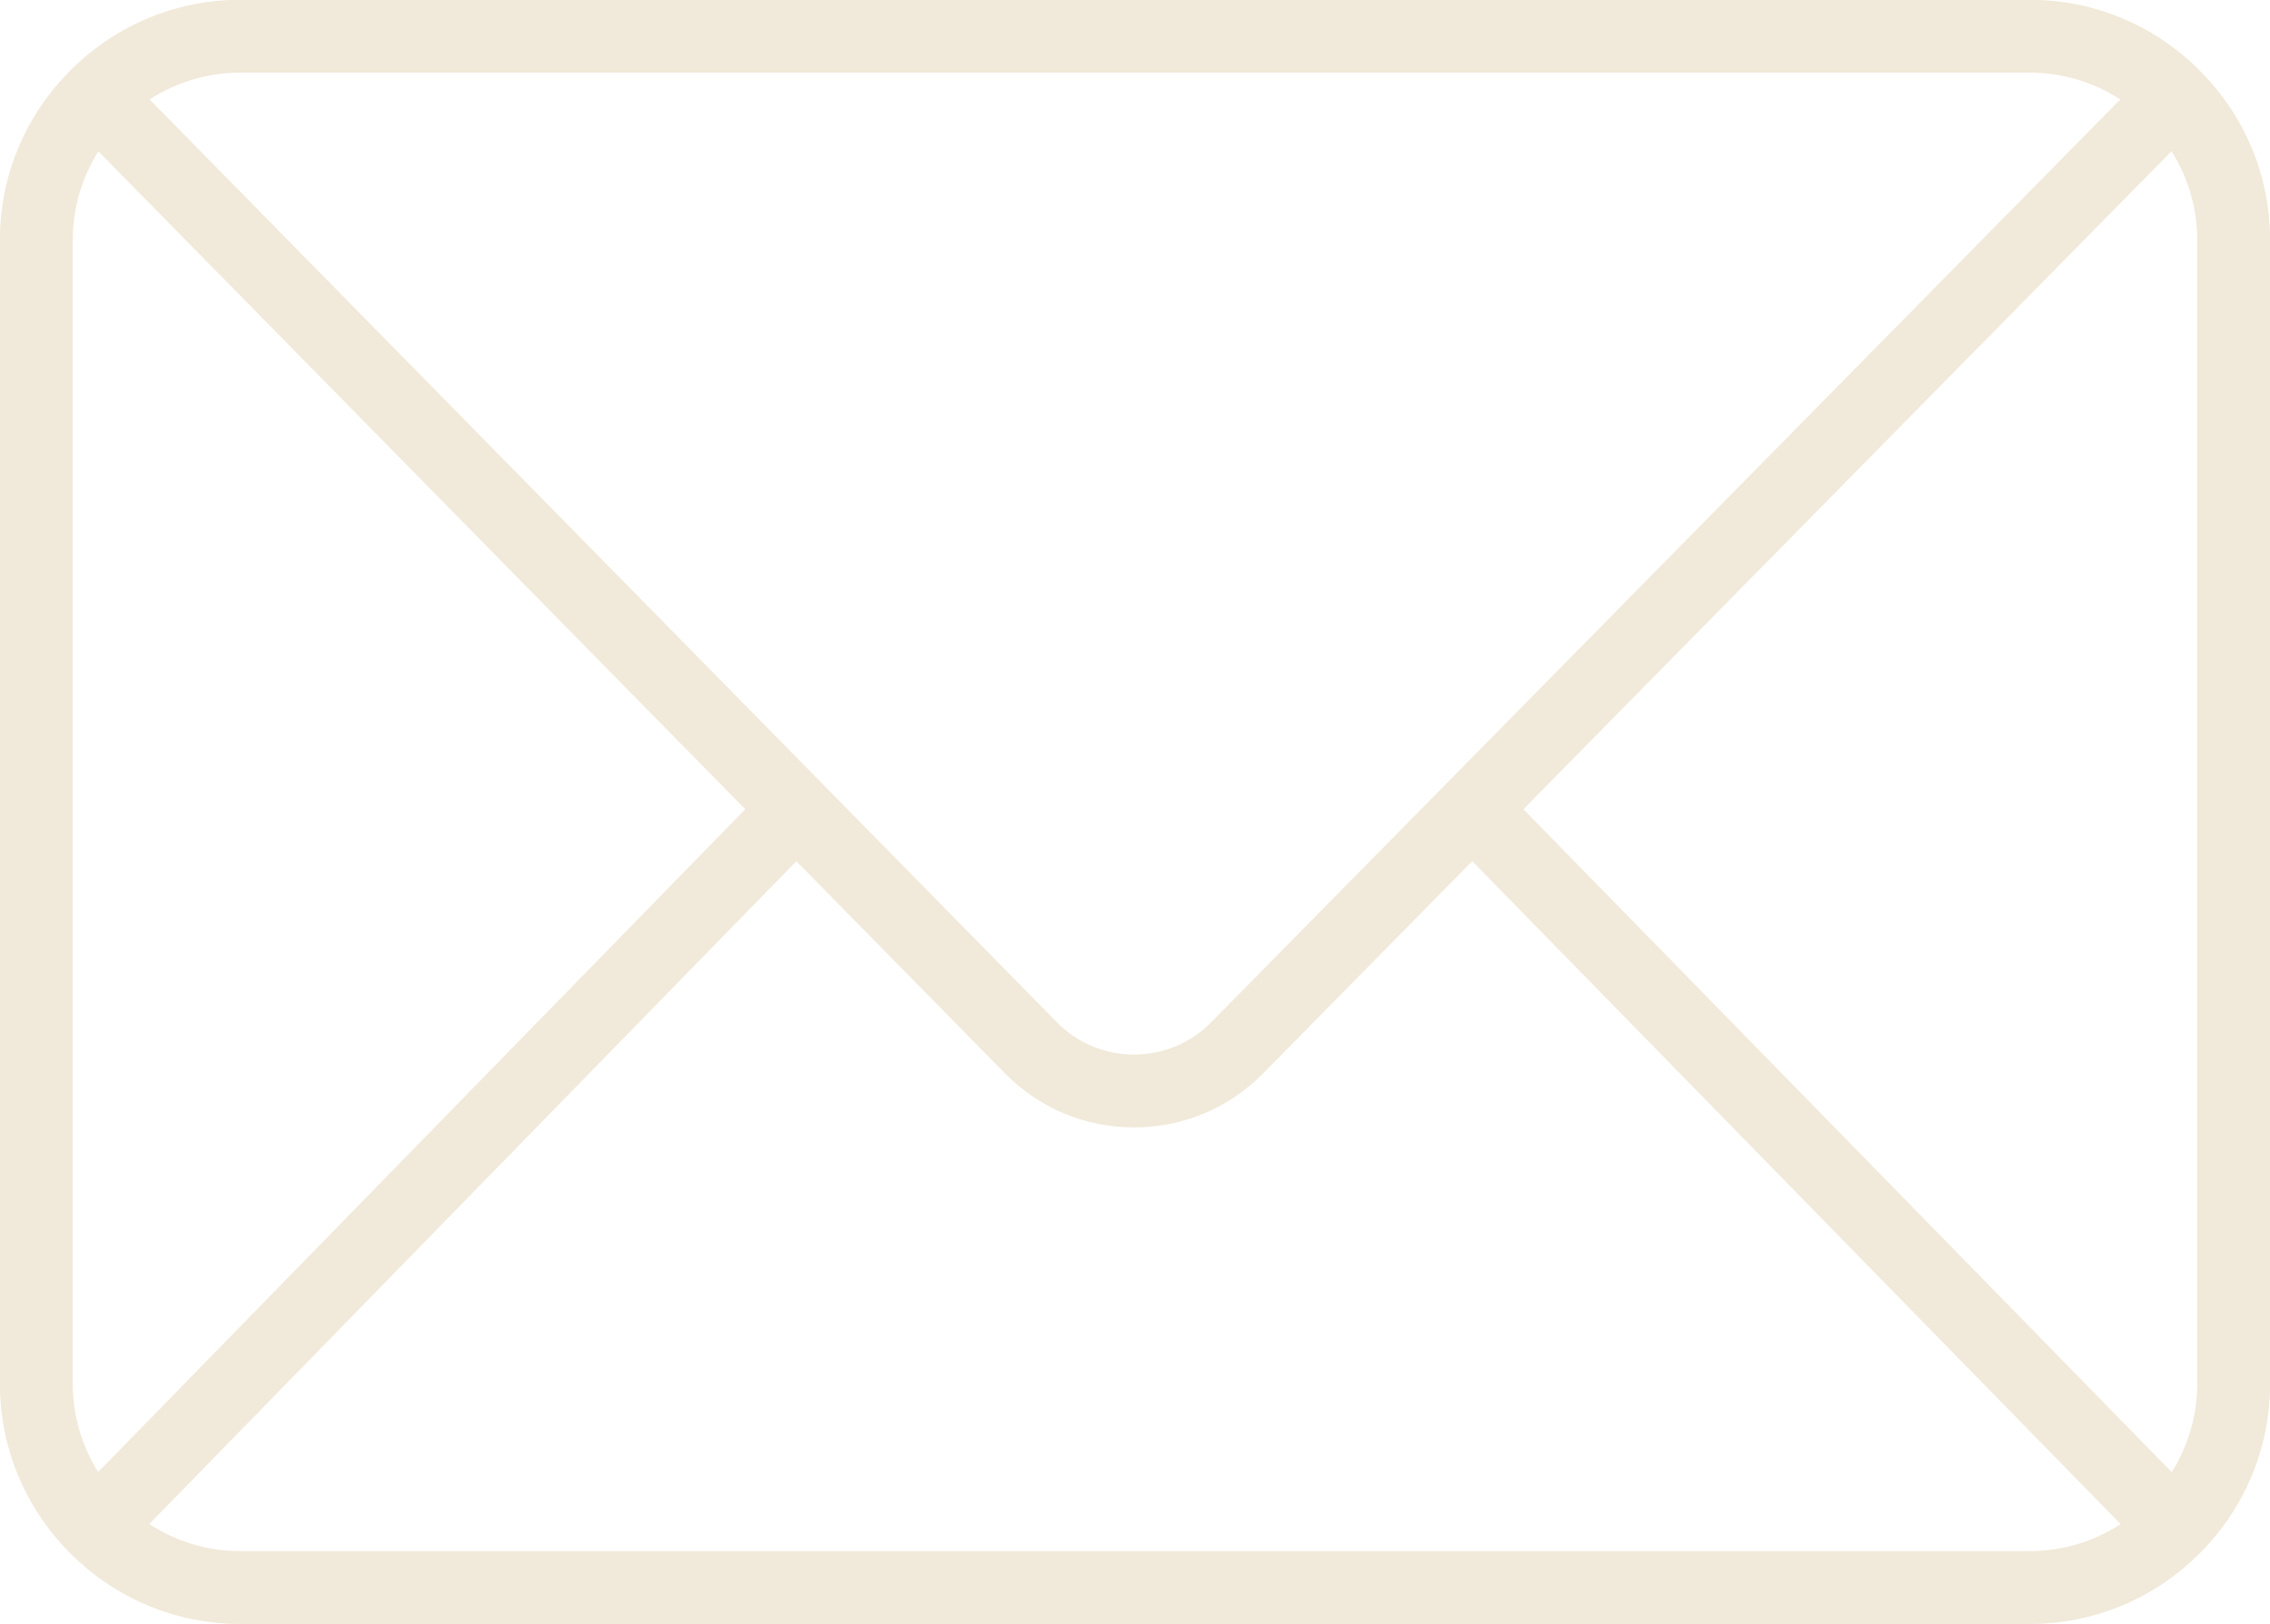 <?xml version="1.0" encoding="UTF-8" standalone="no"?><svg xmlns="http://www.w3.org/2000/svg" xmlns:xlink="http://www.w3.org/1999/xlink" fill="#000000" height="267.7" preserveAspectRatio="xMidYMid meet" version="1" viewBox="69.0 122.2 374.0 267.7" width="374" zoomAndPan="magnify"><g id="change1_1"><path d="M 108.68 377.836 C 103.234 377.836 98.039 376.27 93.586 373.363 L 200.203 264.121 L 234.562 299.07 C 240.219 304.824 247.773 307.992 255.84 307.996 C 255.844 307.996 255.844 307.996 255.848 307.996 C 263.906 307.996 271.461 304.832 277.113 299.086 L 311.562 264.113 L 418.398 373.375 C 413.953 376.273 408.762 377.836 403.32 377.836 Z M 85.172 364.801 C 82.449 360.449 80.98 355.41 80.98 350.145 L 80.98 161.855 C 80.98 156.559 82.457 151.492 85.211 147.133 L 191.793 255.559 Z M 108.68 134.164 L 403.32 134.164 C 408.738 134.164 413.91 135.707 418.34 138.582 L 307.305 251.336 L 268.562 290.664 C 265.184 294.102 260.664 295.996 255.848 295.996 C 255.844 295.996 255.844 295.996 255.844 295.996 C 251.02 295.996 246.5 294.098 243.121 290.66 L 204.469 251.34 L 93.645 138.594 C 98.082 135.711 103.258 134.164 108.68 134.164 Z M 319.984 255.559 L 426.777 147.113 C 429.539 151.484 431.02 156.555 431.02 161.855 L 431.02 350.145 C 431.02 355.414 429.551 360.457 426.812 364.816 Z M 431.48 133.895 C 431.48 133.895 431.48 133.891 431.48 133.891 C 431.477 133.891 431.477 133.887 431.473 133.887 C 431.473 133.883 431.473 133.883 431.469 133.879 C 431.469 133.879 431.465 133.875 431.461 133.871 C 423.965 126.324 413.973 122.164 403.32 122.164 L 108.68 122.164 C 98.02 122.164 88.016 126.332 80.512 133.898 C 80.508 133.902 80.504 133.906 80.5 133.91 C 73.074 141.371 68.98 151.297 68.98 161.855 L 68.98 350.145 C 68.98 360.684 73.062 370.598 80.469 378.066 C 80.488 378.086 80.508 378.105 80.527 378.125 C 80.531 378.129 80.535 378.133 80.539 378.141 C 80.543 378.145 80.551 378.148 80.555 378.152 C 88.062 385.684 98.043 389.836 108.68 389.836 L 403.32 389.836 C 413.965 389.836 423.949 385.684 431.445 378.152 C 431.445 378.148 431.449 378.148 431.453 378.145 C 431.457 378.145 431.457 378.141 431.461 378.137 C 431.48 378.117 431.5 378.102 431.52 378.082 C 438.938 370.605 443.02 360.684 443.02 350.145 L 443.02 161.855 C 443.02 151.293 438.922 141.363 431.48 133.895" fill="#f1e9d9"/></g></svg>